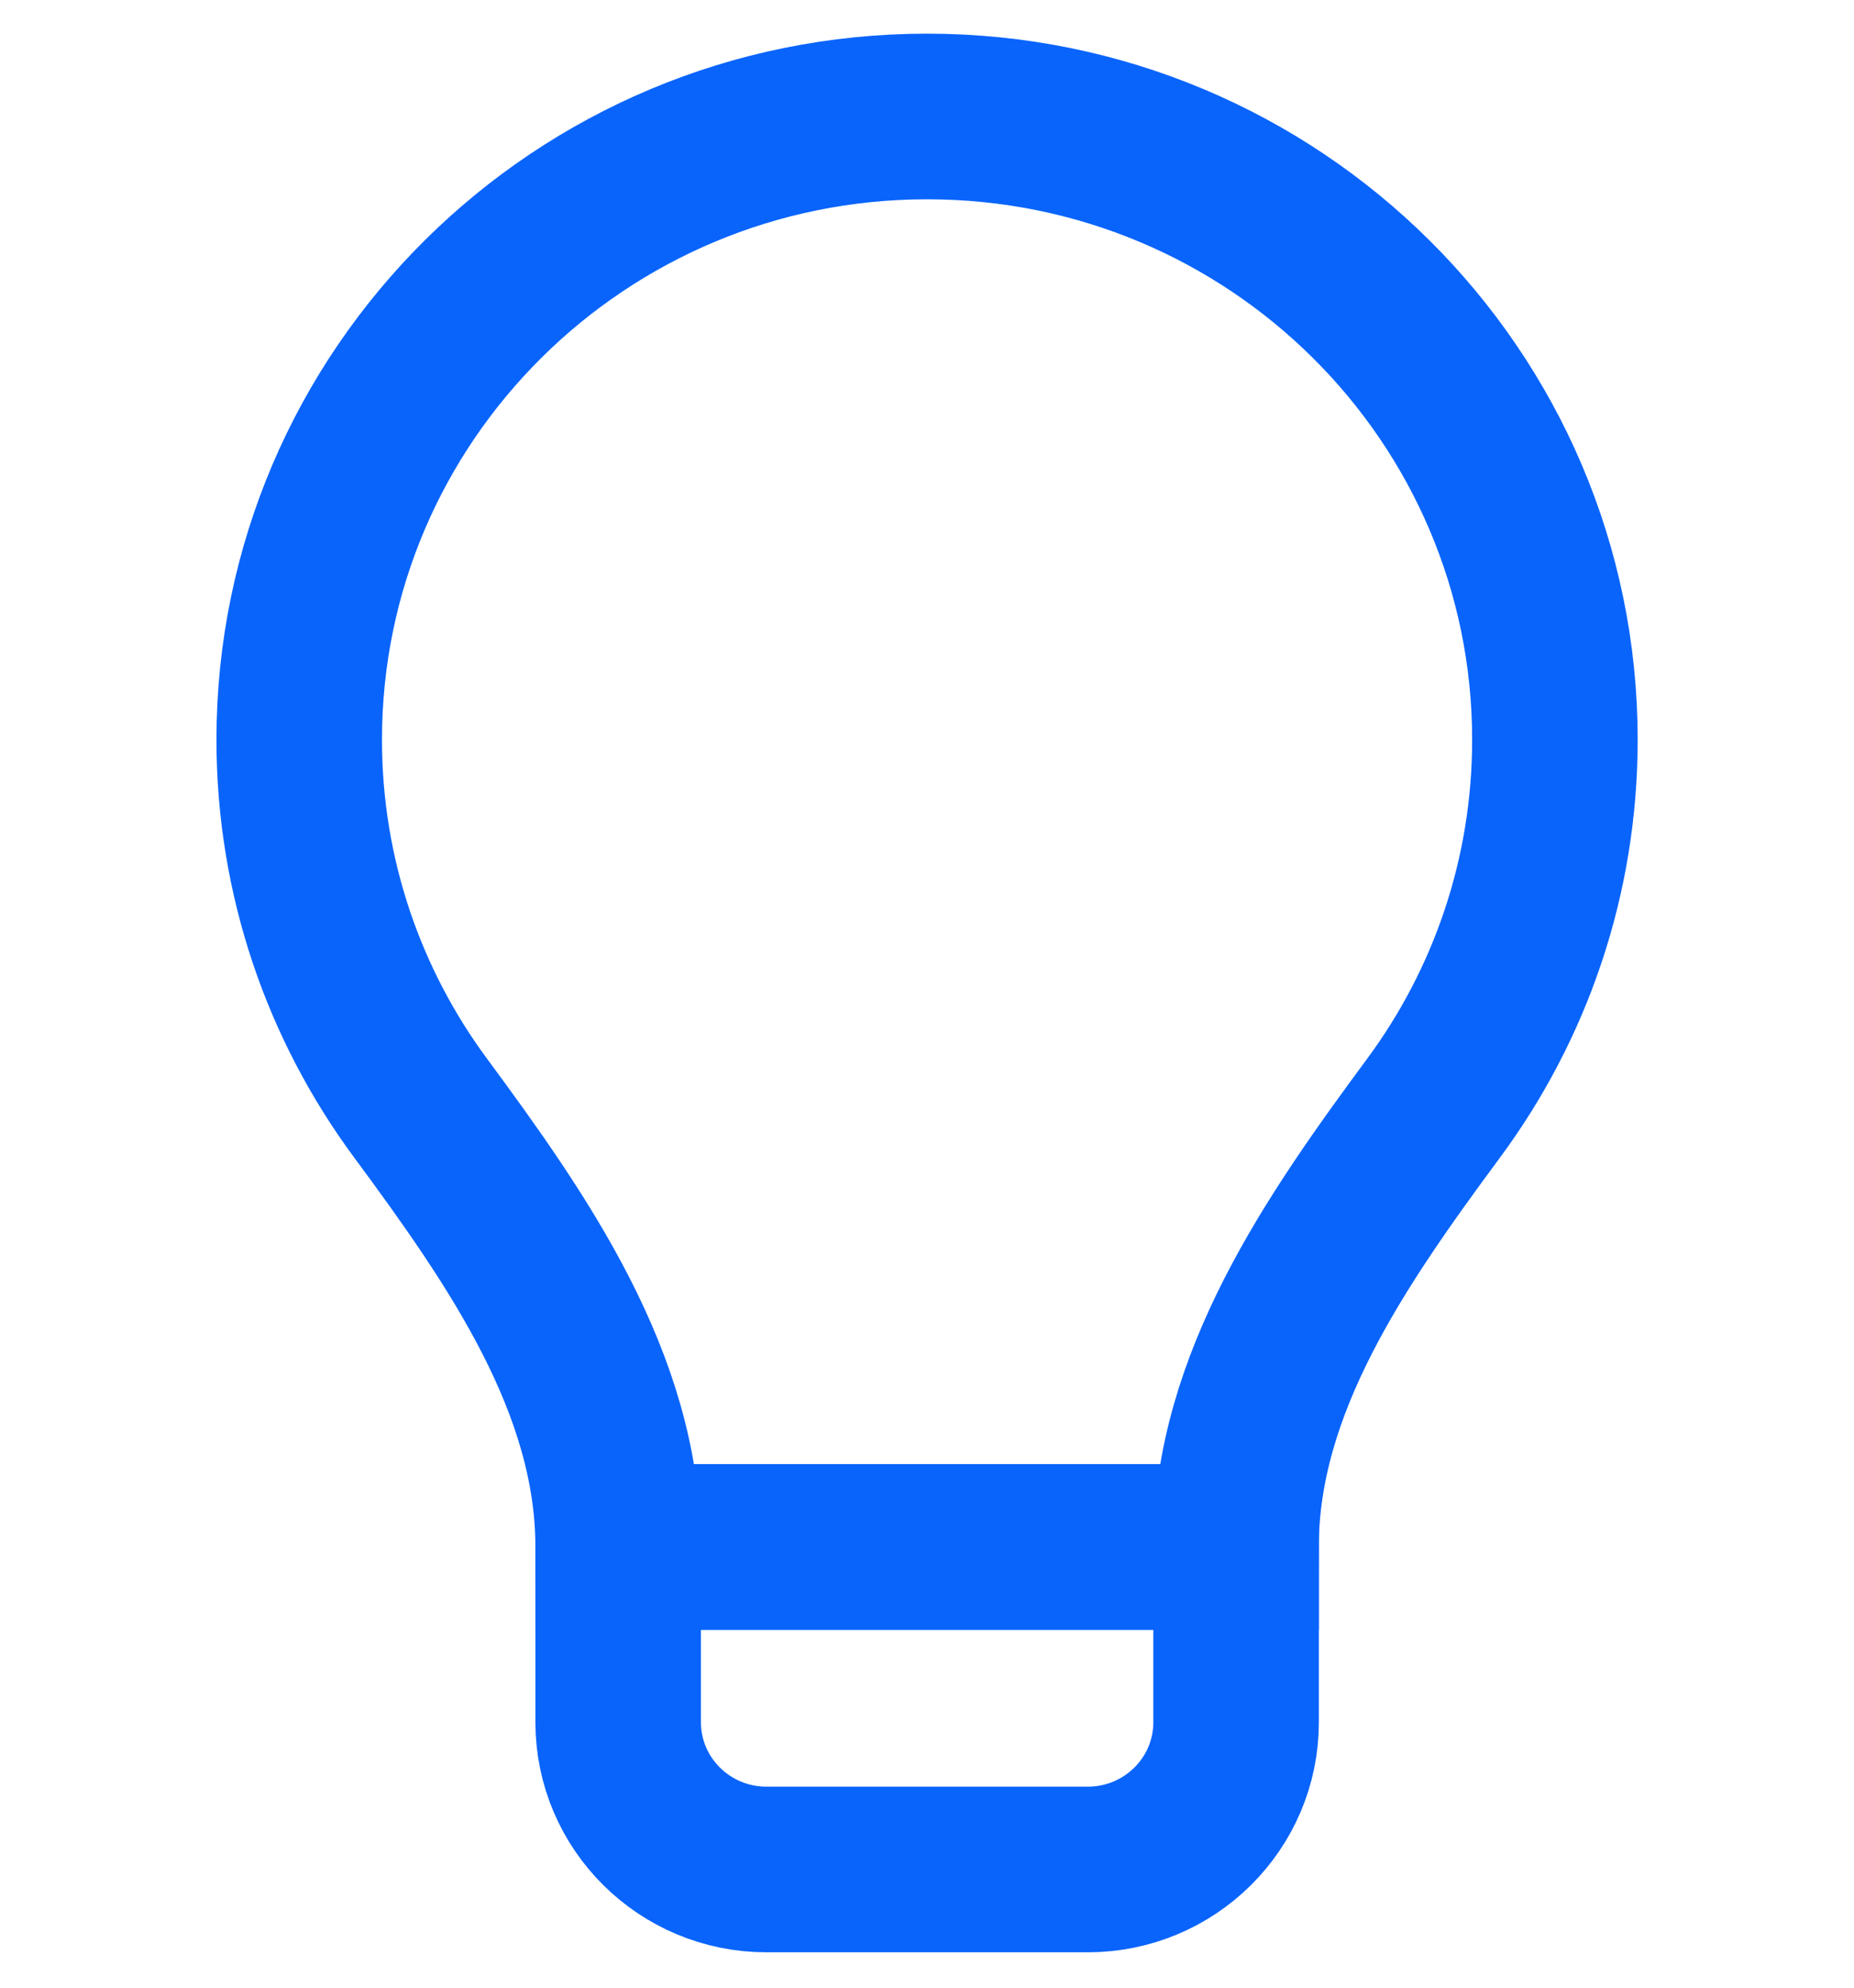 <svg width="28" height="30" viewBox="0 0 28 30" fill="none" xmlns="http://www.w3.org/2000/svg">
<path d="M9.336 23.349H18.668V25.994C18.668 27.221 17.665 28.216 16.428 28.216H11.576C10.339 28.216 9.336 27.221 9.336 25.994V23.349Z" stroke="#0964FC" stroke-width="2.5"/>
<path fill-rule="evenodd" clip-rule="evenodd" d="M18.667 23.349C18.667 20.881 20.182 18.712 21.653 16.722C22.804 15.165 23.483 13.243 23.483 11.165C23.483 5.969 19.238 1.758 14.001 1.758C8.765 1.758 4.519 5.969 4.519 11.165C4.519 13.243 5.199 15.165 6.35 16.722C7.821 18.712 9.336 20.881 9.336 23.349H18.667Z" stroke="#0964FC" stroke-width="2.5"/>
</svg>
